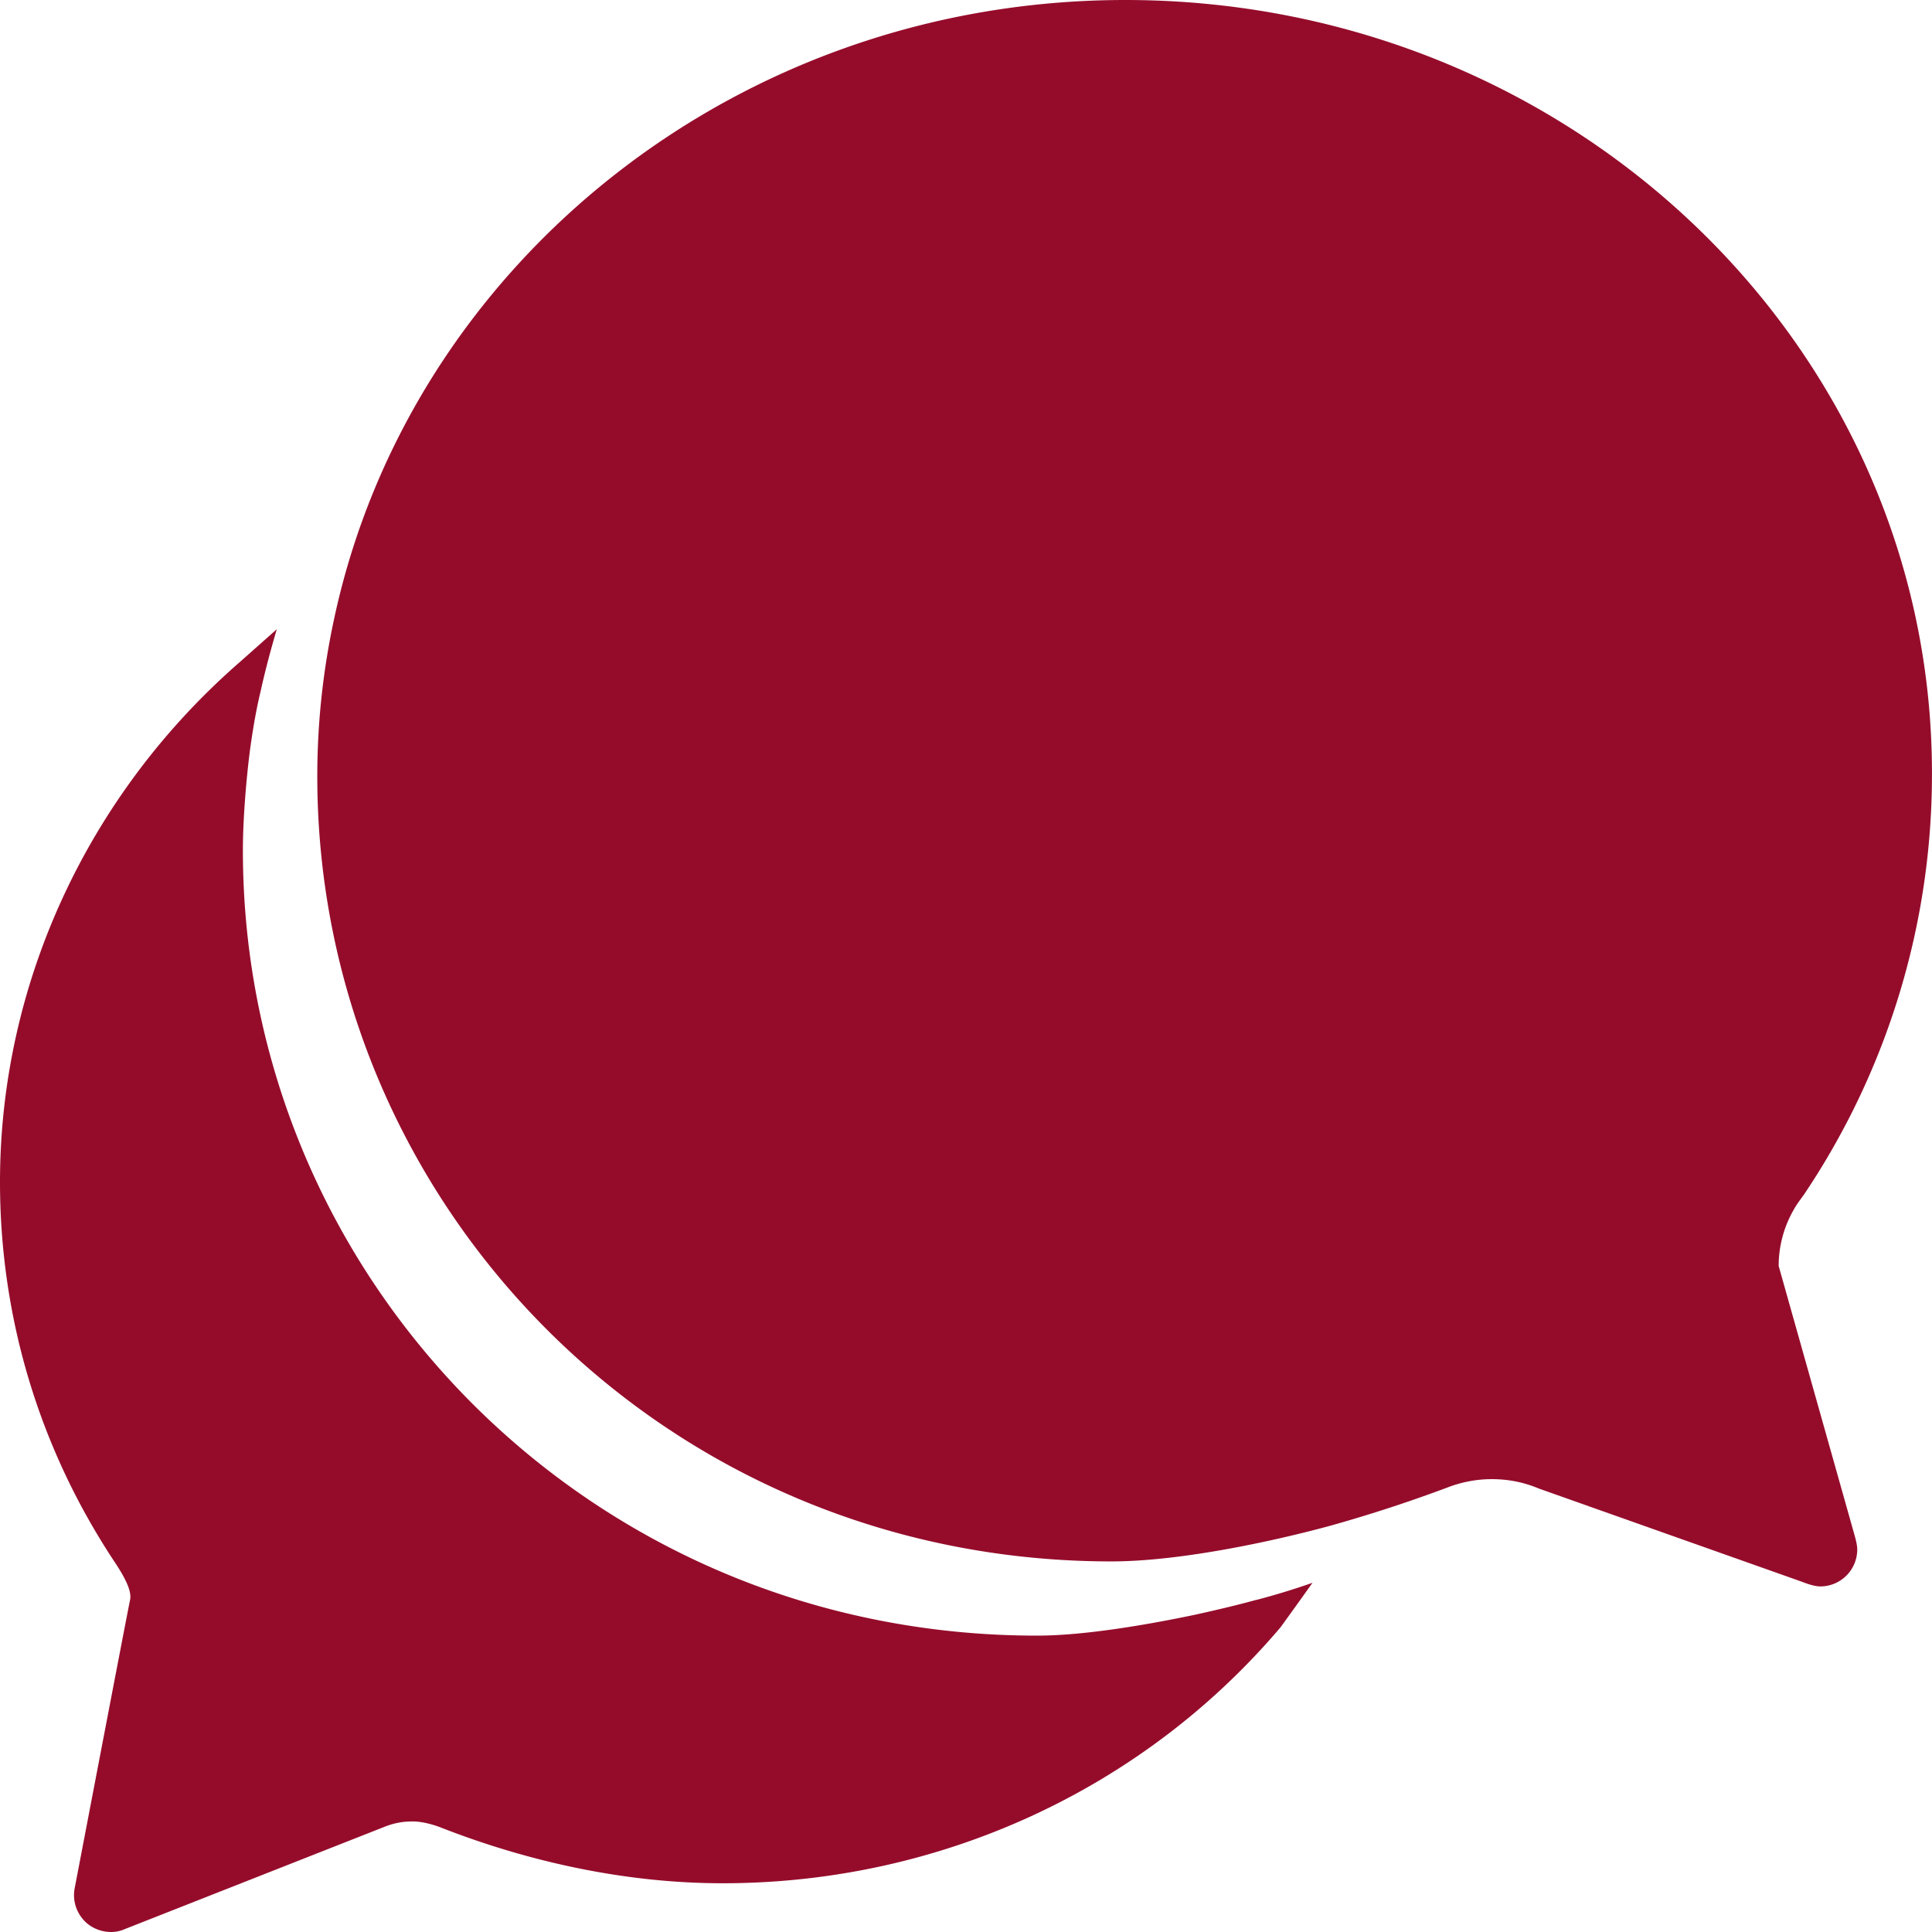 <svg xmlns="http://www.w3.org/2000/svg" width="42.411" height="42.411" viewBox="43.712 0 42.411 42.411"><g data-name="ios-chatbubbles"><path d="M82.757 27.79c0-.448.122-.877.336-1.244.061-.112.143-.215.215-.316a16.524 16.524 0 0 0 2.814-9.205C86.152 7.625 78.222 0 68.415 0c-8.553 0-15.69 5.821-17.361 13.55a16.355 16.355 0 0 0-.377 3.486c0 9.41 7.625 17.24 17.432 17.24 1.56 0 3.66-.47 4.812-.785a31.766 31.766 0 0 0 2.59-.847c.295-.112.622-.174.948-.174.367 0 .713.071 1.03.205l5.78 2.048s.245.102.397.102a.812.812 0 0 0 .816-.817c0-.101-.05-.275-.05-.275l-1.675-5.943Z" fill="#950c2b" fill-rule="evenodd" data-name="Path 155"/><path d="M71.289 35.12c-.367.102-.837.215-1.346.327-1.07.224-2.436.458-3.467.458-9.807 0-17.432-7.83-17.432-17.24 0-.672.071-1.529.153-2.181.06-.438.132-.877.235-1.305.101-.458.224-.918.356-1.366l-.816.724c-3.344 2.915-5.26 7.075-5.26 11.409 0 2.986.867 5.862 2.528 8.36.235.356.367.632.327.816-.041.184-1.214 6.32-1.214 6.32-.06.296.05.592.275.784a.833.833 0 0 0 .521.185c.101 0 .204-.02.296-.061l5.72-2.253c.184-.072.377-.112.58-.112 0 0 .246-.02.643.132 1.927.754 4.057 1.224 6.188 1.224 4.752 0 9.216-2.05 12.245-5.617 0 0 .326-.448.703-.979a16 16 0 0 1-1.234.377Z" fill="#950c2b" fill-rule="evenodd" data-name="Path 156"/></g></svg>